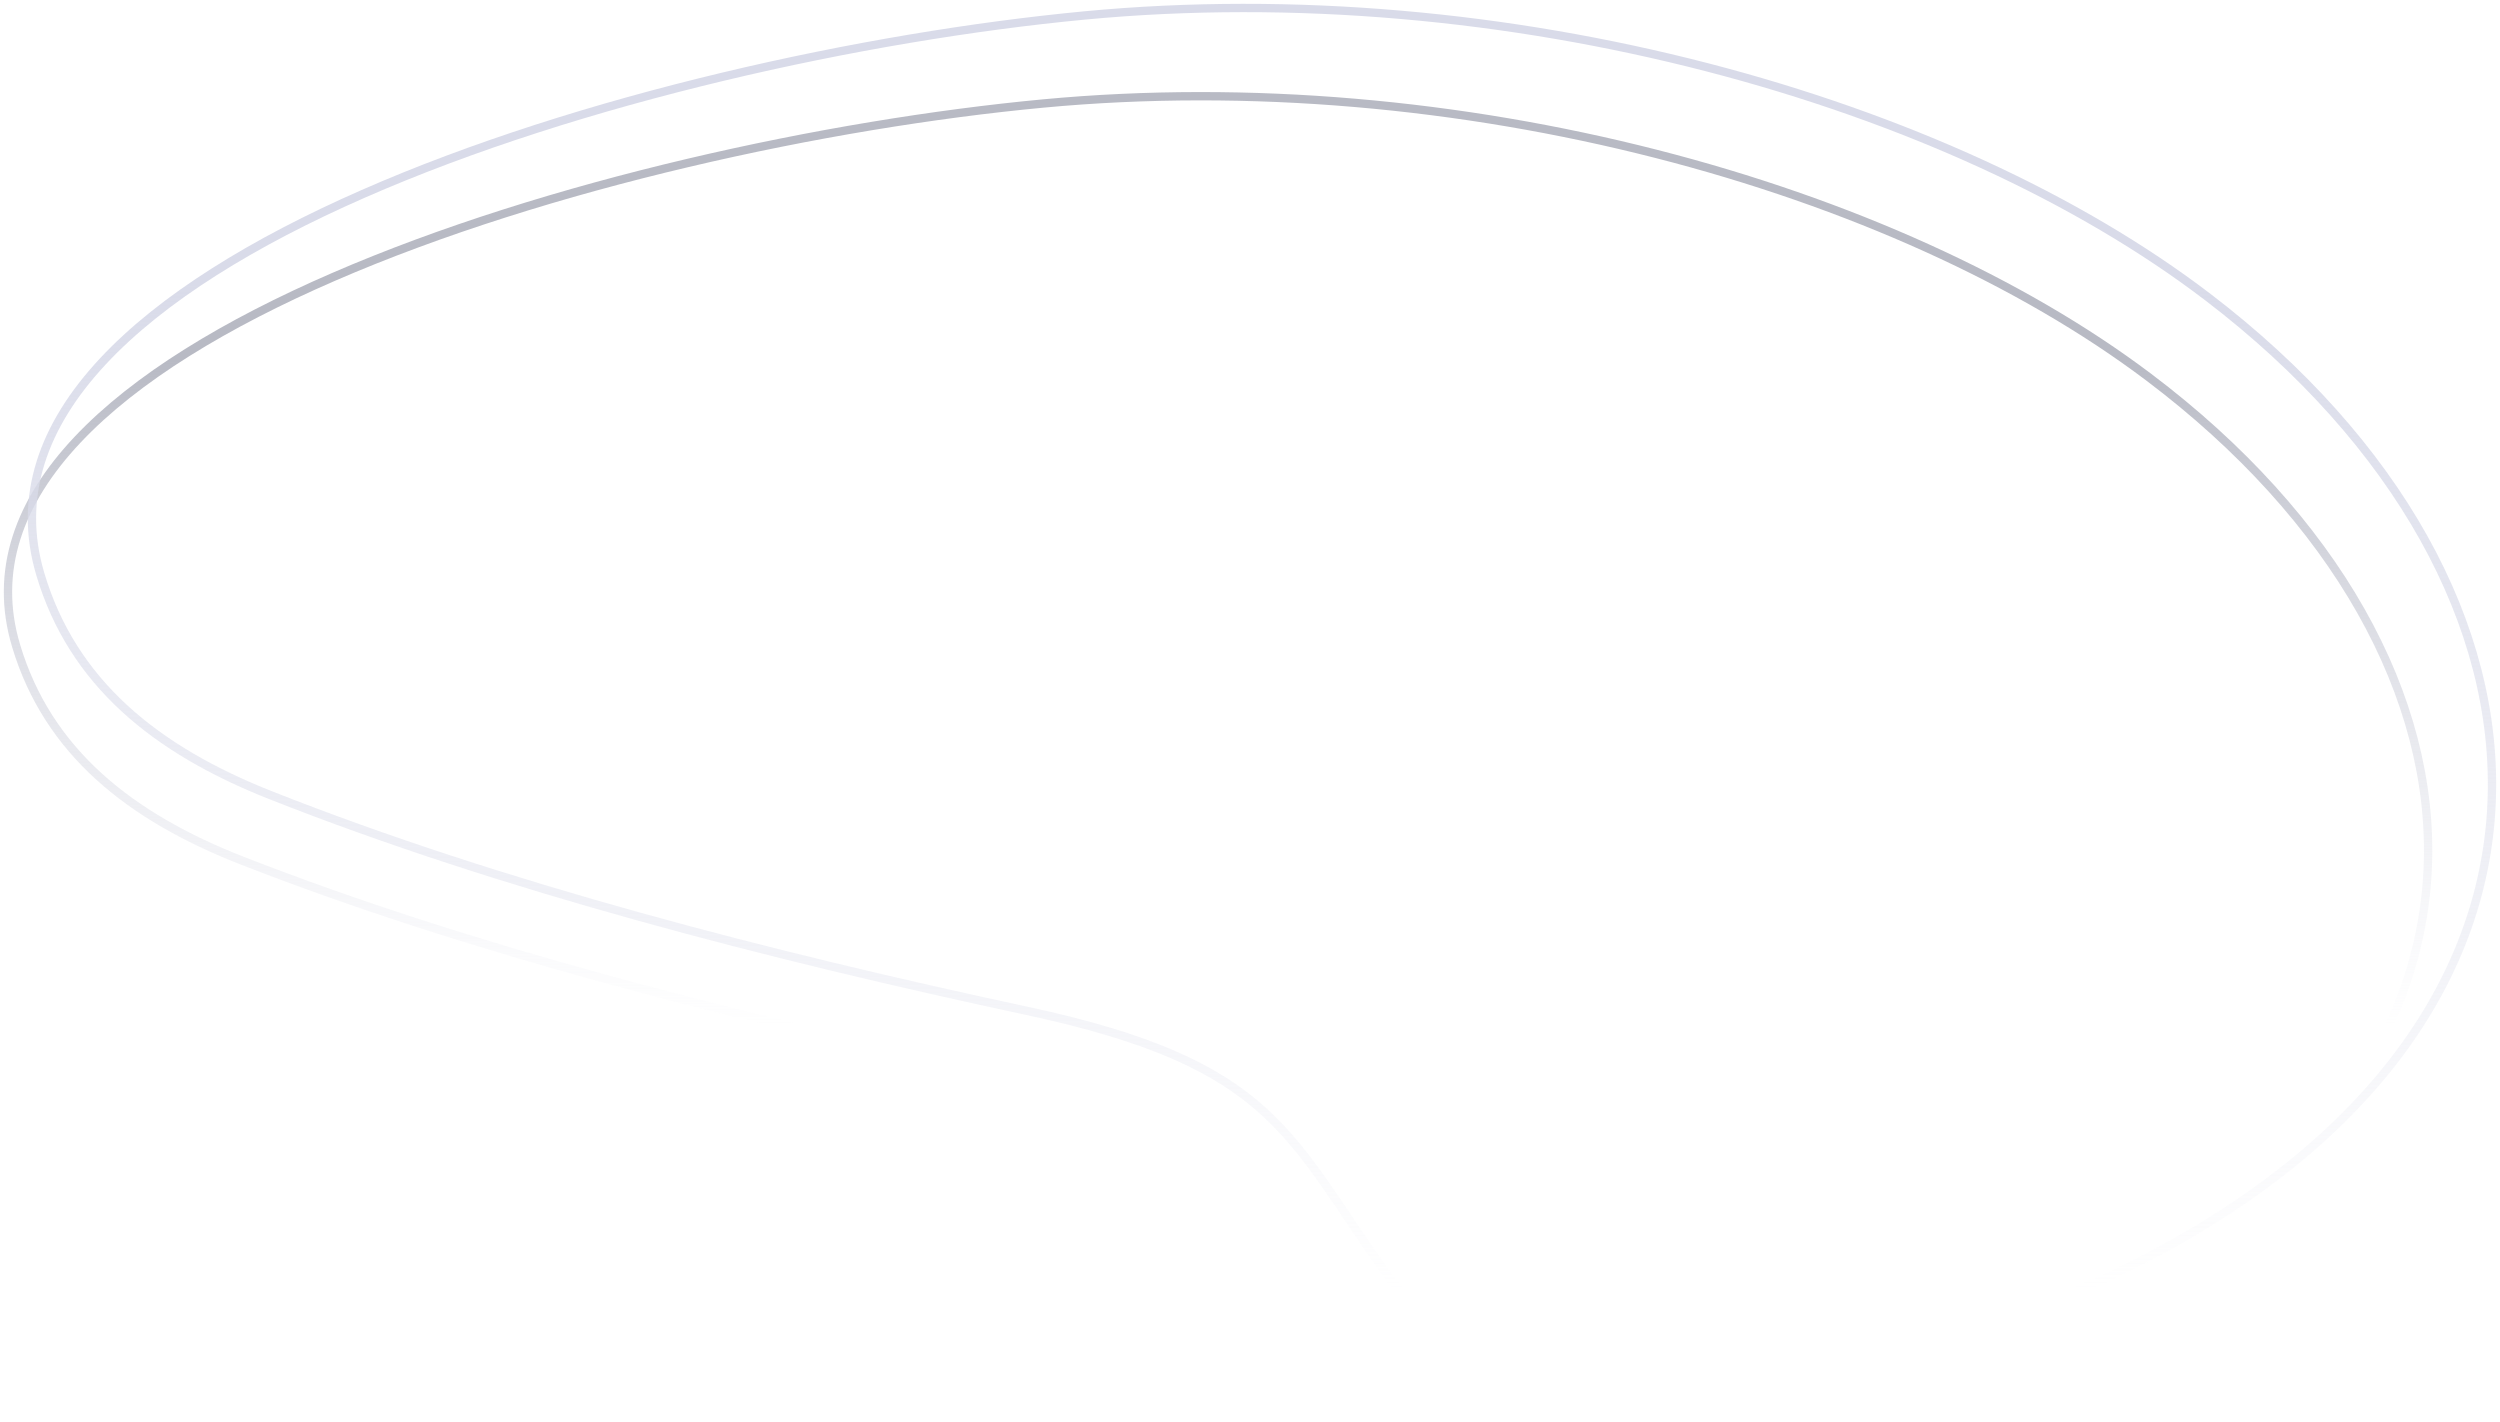<svg width="313" height="178" viewBox="0 0 313 178" fill="none" xmlns="http://www.w3.org/2000/svg">
  <path d="M30.378 107.776C16.235 102.258 5.994 94.094 2.021 80.869C-9.326 43.117 76.481 18.053 130.602 12.959C182.439 8.084 237.166 23.197 269.008 47.212C315.587 82.324 319.584 136.817 257.042 166.212C234.692 176.715 181.203 184.45 168 166.213C155.618 149.119 154.093 140.476 123.5 134C91.872 127.306 58.901 118.908 30.378 107.776Z" stroke="url(#paint0_linear_0_1)" stroke-width="1.043" stroke-miterlimit="10"/>
  <path d="M33.863 99.552C19.487 93.871 9.076 85.466 5.038 71.852C-6.497 32.987 80.727 7.184 135.741 1.94C188.433 -3.079 244.063 12.48 276.43 37.202C323.778 73.349 327.841 129.448 264.267 159.71C241.548 170.523 187.177 178.485 173.756 159.711C161.169 142.113 159.619 133.215 128.521 126.549C96.372 119.657 62.857 111.012 33.863 99.552Z" stroke="url(#paint1_linear_0_1)" stroke-width="1.043" stroke-miterlimit="10"/>
  <defs>
    <linearGradient id="paint0_linear_0_1" x1="152.5" y1="175" x2="152.5" y2="17" gradientUnits="userSpaceOnUse">
      <stop offset="0.292" stop-color="#D9DBE9" stop-opacity="0"/>
      <stop offset="0.822" stop-color="#B8BAC4"/>
    </linearGradient>
    <linearGradient id="paint1_linear_0_1" x1="158" y1="168.757" x2="158" y2="6.1" gradientUnits="userSpaceOnUse">
      <stop offset="0.042" stop-color="#D9DBE9" stop-opacity="0"/>
      <stop offset="0.822" stop-color="#D9DBE9"/>
    </linearGradient>
  </defs>
</svg>
